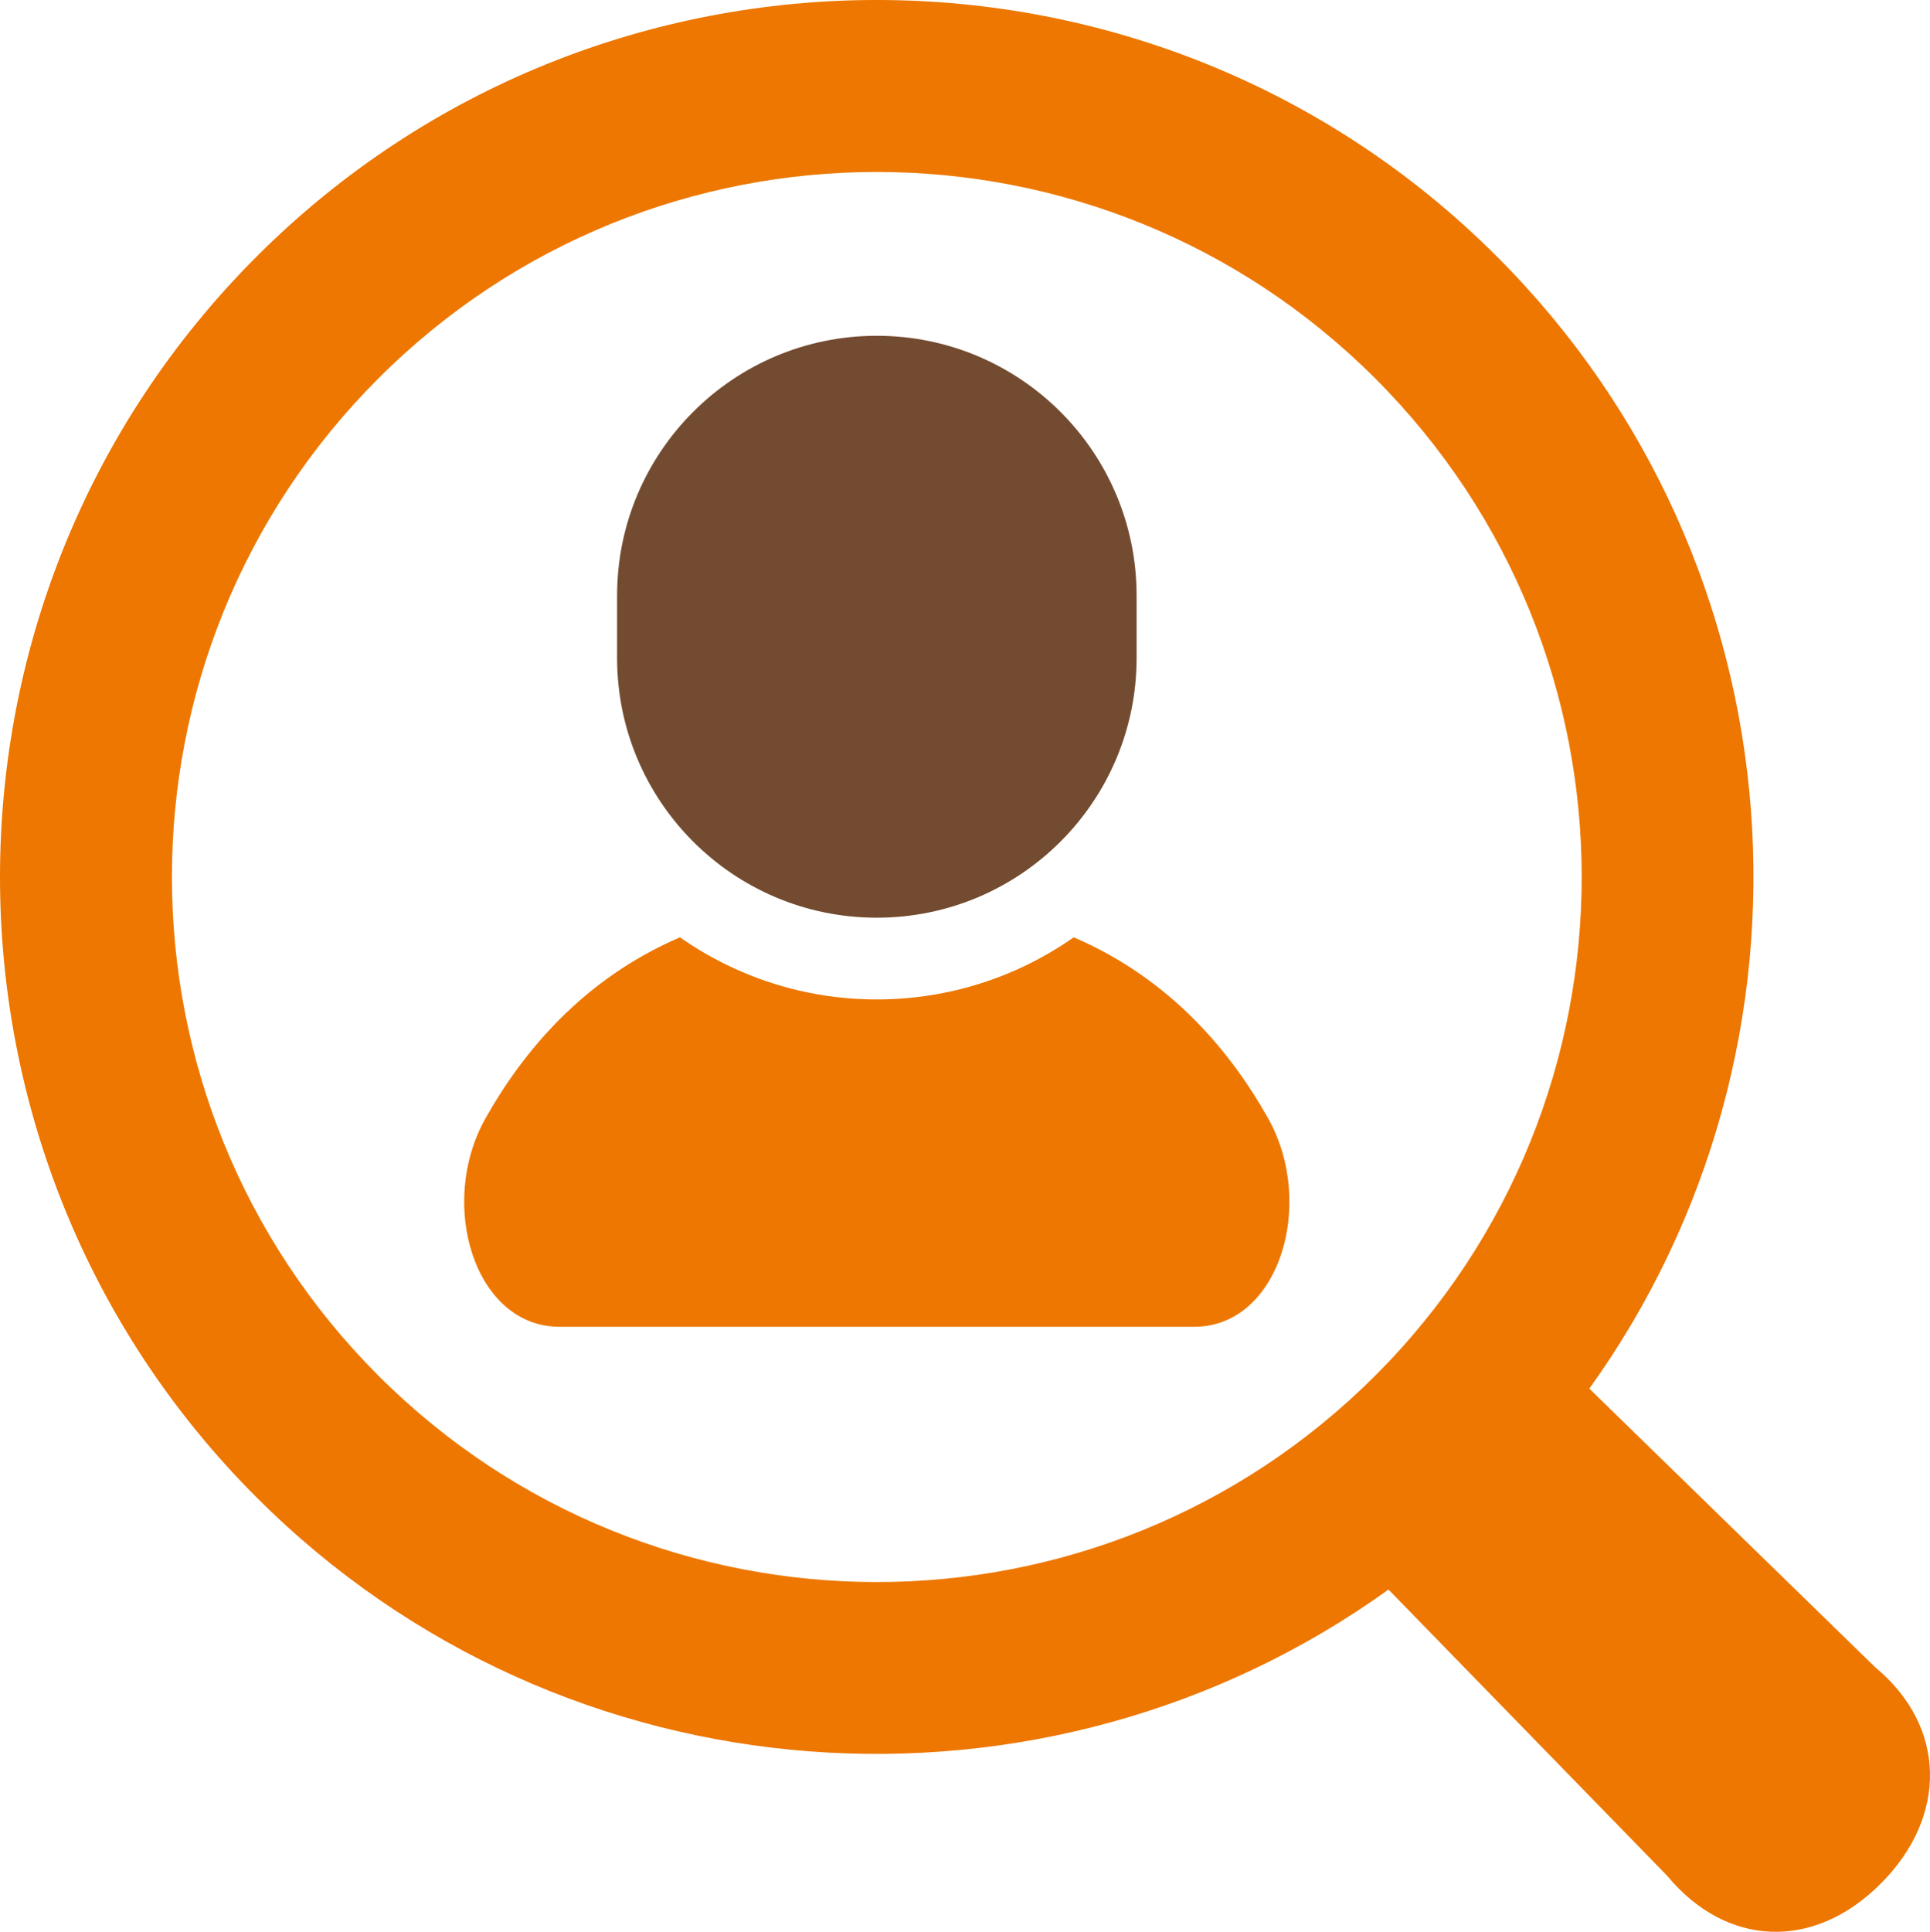<?xml version="1.0" encoding="utf-8"?>
<!-- Generator: Adobe Illustrator 16.0.3, SVG Export Plug-In . SVG Version: 6.00 Build 0)  -->
<!DOCTYPE svg PUBLIC "-//W3C//DTD SVG 1.1//EN" "http://www.w3.org/Graphics/SVG/1.1/DTD/svg11.dtd">
<svg version="1.1" id="レイヤー_1" xmlns="http://www.w3.org/2000/svg" xmlns:xlink="http://www.w3.org/1999/xlink" x="0px"
	 y="0px" width="41.928px" height="41.958px" viewBox="0 0 41.928 41.958" enable-background="new 0 0 41.928 41.958"
	 xml:space="preserve">
<g>
	<path fill="#ED7700" d="M23.326,20.358c-1.213,0.849-2.688,1.349-4.279,1.349c-1.588,0-3.063-0.5-4.275-1.349
		c-2.121,0.91-3.426,2.513-4.223,3.928c-1.055,1.877-0.227,4.53,1.6,4.53c1.824,0,6.898,0,6.898,0s5.078,0,6.902,0
		c1.826,0,2.652-2.653,1.598-4.53C26.752,22.871,25.449,21.269,23.326,20.358z"/>
	<path fill="#734B30" d="M19.047,19.932c3.117,0,5.645-2.526,5.645-5.643v-1.352c0-3.117-2.527-5.644-5.645-5.644
		c-3.115,0-5.641,2.526-5.641,5.644v1.352C13.406,17.405,15.932,19.932,19.047,19.932z"/>
	<path fill="#ED7700" d="M40.742,36.216l-6.215-6.056c5.348-7.441,4.682-17.9-2.006-24.587c-7.43-7.431-19.518-7.431-26.947,0
		c-7.432,7.43-7.432,19.521,0,26.95c6.688,6.687,17.146,7.353,24.59,2.001l6.053,6.215c1.281,1.547,3.176,1.639,4.639,0.174
		C42.32,39.452,42.287,37.496,40.742,36.216z M8.219,29.877c-5.979-5.98-5.979-15.678,0-21.657c5.98-5.98,15.676-5.98,21.658,0
		c5.979,5.98,5.98,15.677,0,21.657C23.898,35.856,14.199,35.856,8.219,29.877z"/>
</g>
</svg>
